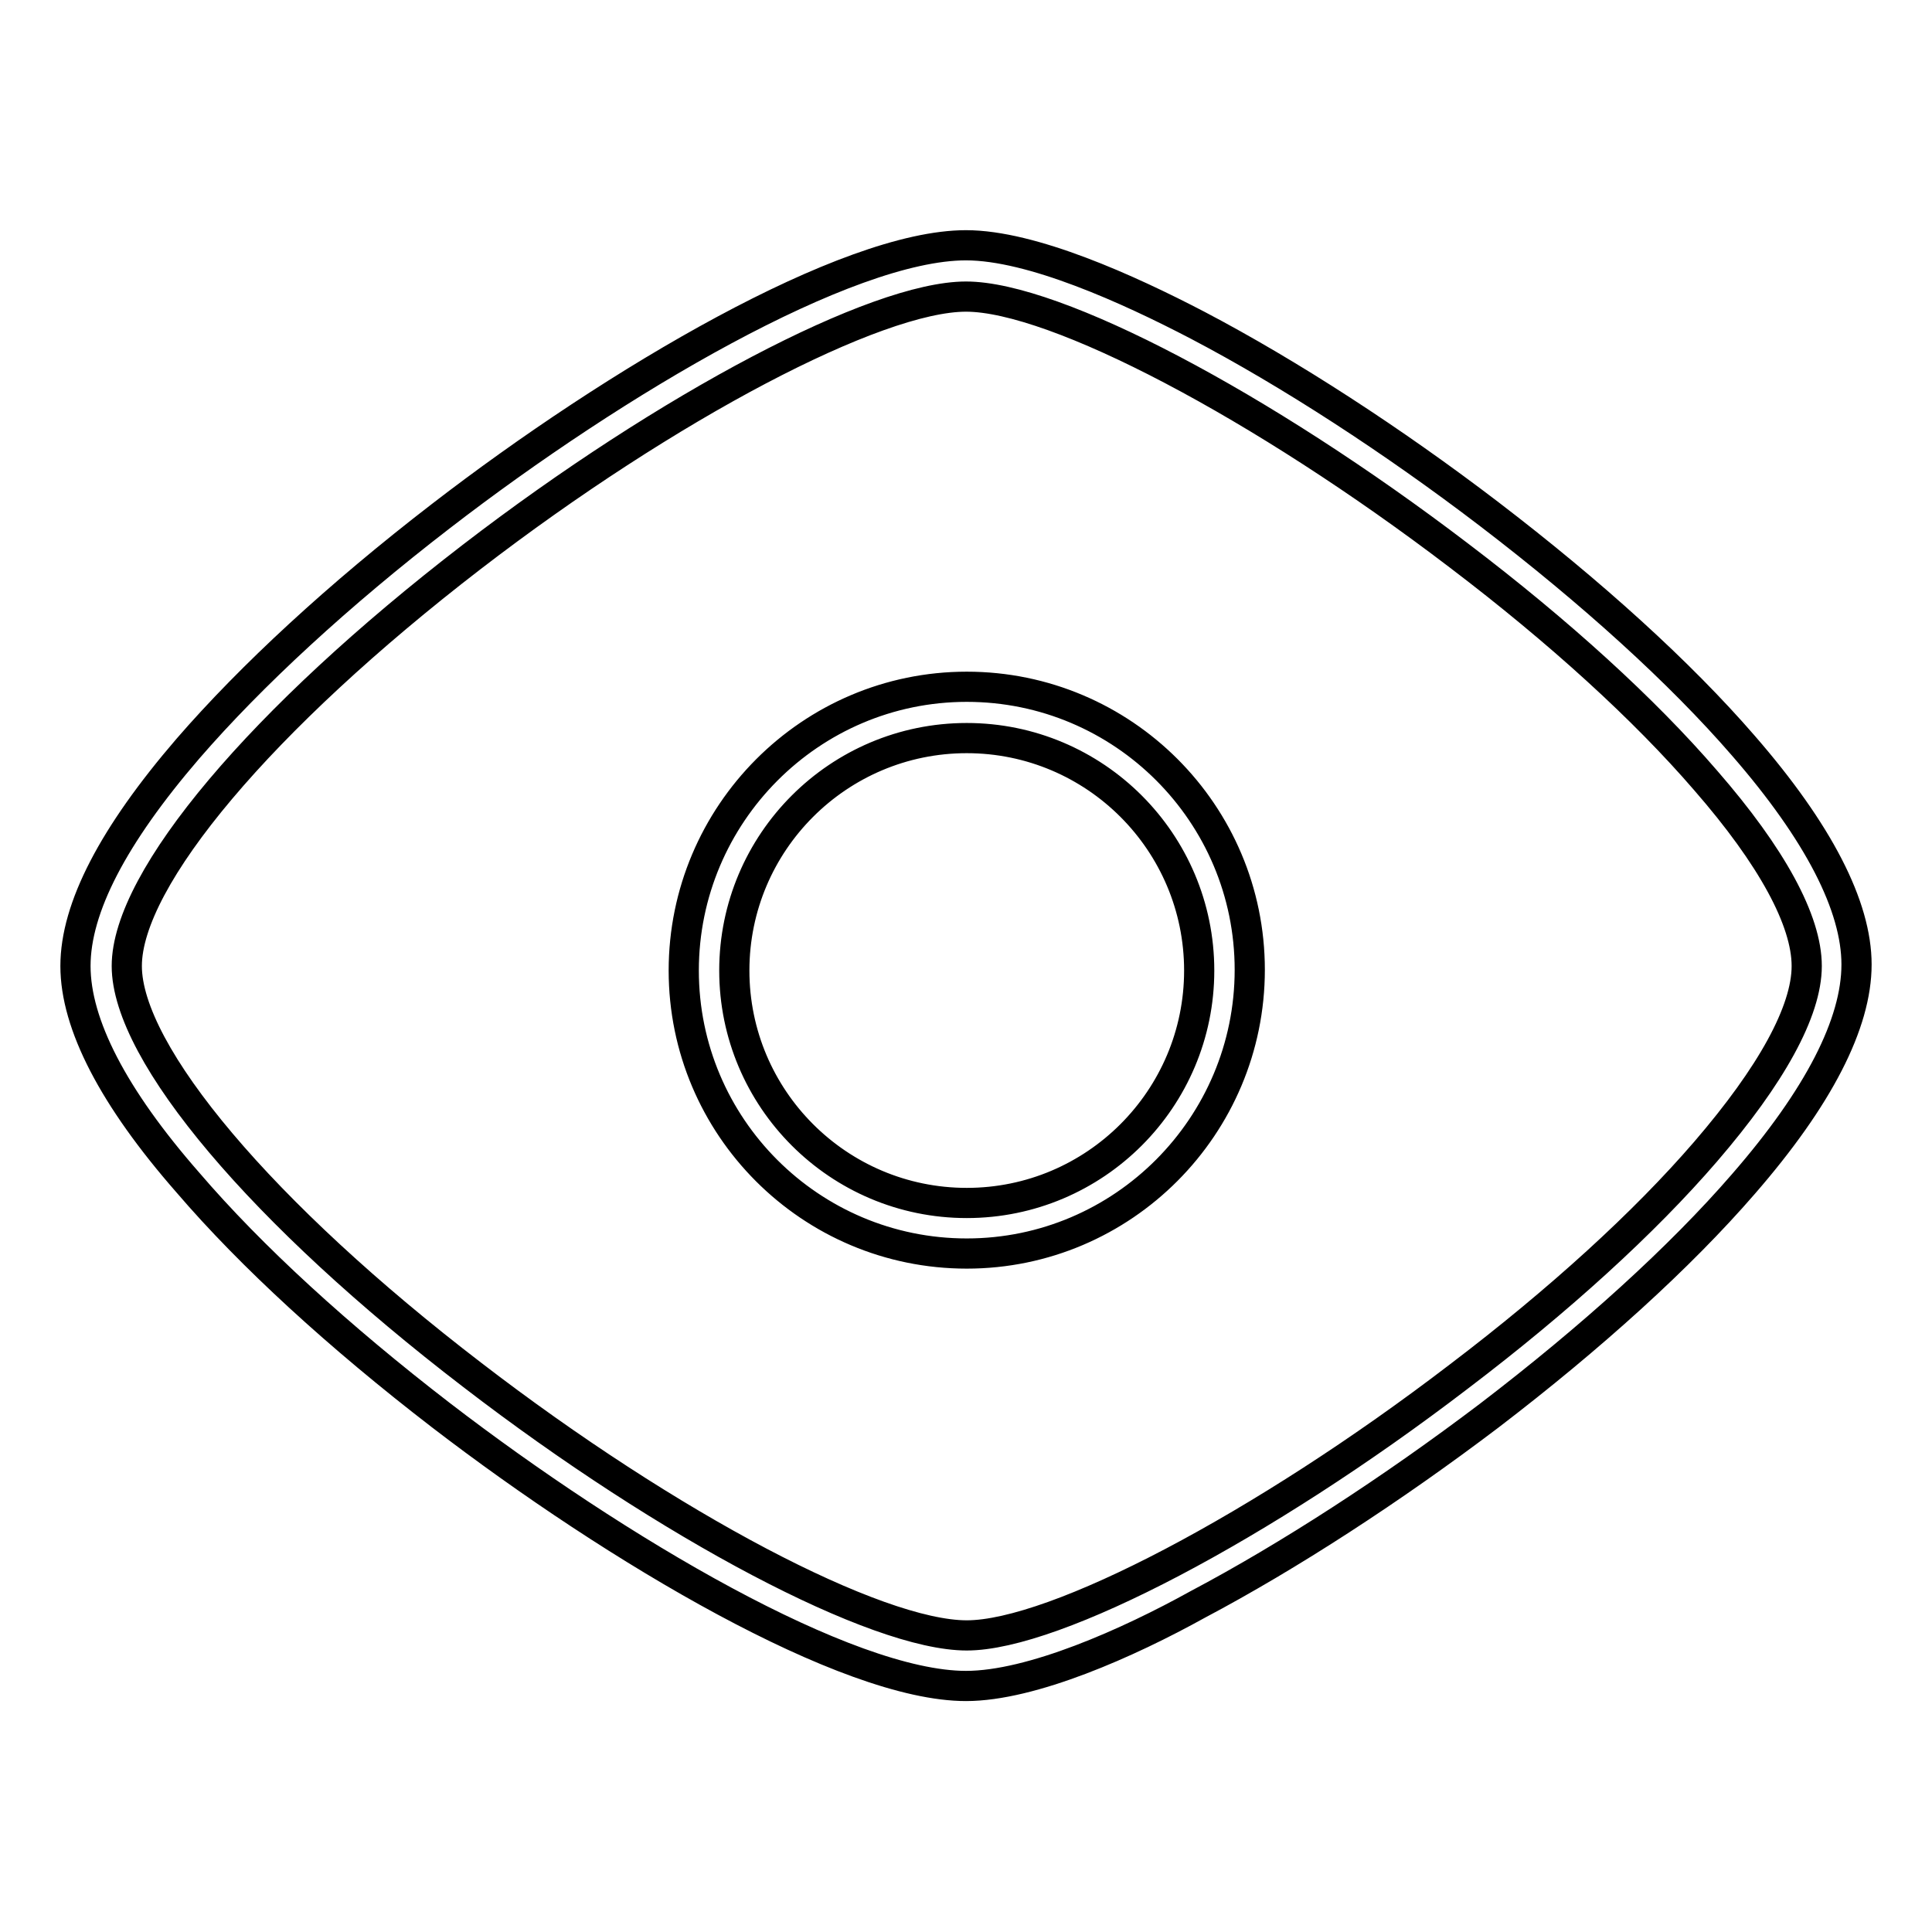 <?xml version="1.0" encoding="utf-8"?>
<!-- Svg Vector Icons : http://www.onlinewebfonts.com/icon -->
<!DOCTYPE svg PUBLIC "-//W3C//DTD SVG 1.1//EN" "http://www.w3.org/Graphics/SVG/1.1/DTD/svg11.dtd">
<svg version="1.1" xmlns="http://www.w3.org/2000/svg" xmlns:xlink="http://www.w3.org/1999/xlink" x="0px" y="0px" viewBox="0 0 256 256" enable-background="new 0 0 256 256" xml:space="preserve">
<g> <path stroke-width="4" fill-opacity="0" stroke="#000000"  d="M128,223.4c-15.8,0-46.3-18-69.6-35.9c-13.5-10.4-25.1-21-33.5-30.8C15,145.4,10,135.7,10,128 c0-7.7,5-17.3,14.9-28.8c8.4-9.7,20-20.4,33.5-30.8c23.2-17.9,53.8-35.9,69.6-35.9c8.7,0,21.5,5.8,30.7,10.6 c12.2,6.4,25.9,15.3,38.6,25c13.6,10.4,25.3,21,33.7,30.7c10,11.5,15,21.3,15,29c0,7.8-5,17.6-15,29.1 c-8.4,9.7-20.1,20.3-33.7,30.7c-12.8,9.7-26.5,18.6-38.6,25C149.5,217.7,136.7,223.4,128,223.4z M128,39.3 c-11.9,0-39.5,14.5-65.5,34.5C34.7,95.2,16.8,116.4,16.8,128c0,11.6,18,32.9,45.8,54.2c26,20,53.5,34.5,65.5,34.5 c11.7,0,39.2-14.4,65.2-34.3c13.3-10.1,24.6-20.4,32.7-29.8c8.7-10.1,13.4-18.6,13.4-24.6c0-6-4.6-14.5-13.4-24.6 c-8.1-9.4-19.4-19.7-32.7-29.8C167.2,53.7,139.8,39.3,128,39.3z M128.1,166.1c-20.7,0-37.5-16.8-37.5-37.5S107.4,91,128.1,91 c20.7,0,37.5,16.8,37.5,37.5S148.8,166.1,128.1,166.1z M128.1,97.8c-17,0-30.8,13.8-30.8,30.8c0,17,13.8,30.8,30.8,30.8 s30.8-13.8,30.8-30.8C158.9,111.6,145.1,97.8,128.1,97.8z"/></g>
</svg>